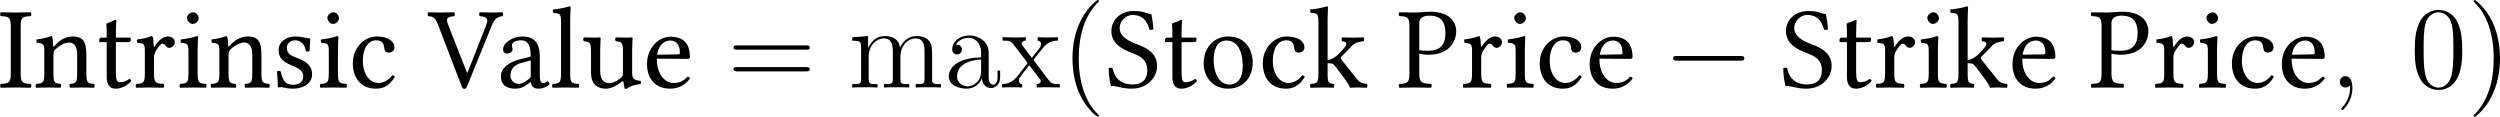 <?xml version='1.0' encoding='UTF-8'?>
<!-- This file was generated by dvisvgm 3.4.3 -->
<svg version='1.1' xmlns='http://www.w3.org/2000/svg' xmlns:xlink='http://www.w3.org/1999/xlink' width='358.724pt' height='16.754pt' viewBox='147.52 263.557 358.724 16.754'>
<defs>
<path id='g2-0' d='M7.878-2.75C8.082-2.75 8.297-2.75 8.297-2.989S8.082-3.228 7.878-3.228H1.411C1.207-3.228 .992-3.228 .992-2.989S1.207-2.75 1.411-2.75H7.878Z'/>
<path id='g20-40' d='M3.885 2.905C3.885 2.869 3.885 2.845 3.682 2.642C2.487 1.435 1.817-.538 1.817-2.977C1.817-5.296 2.379-7.293 3.766-8.703C3.885-8.811 3.885-8.835 3.885-8.871C3.885-8.942 3.826-8.966 3.778-8.966C3.622-8.966 2.642-8.106 2.056-6.934C1.447-5.727 1.172-4.447 1.172-2.977C1.172-1.913 1.339-.49 1.961 .789C2.666 2.224 3.646 3.001 3.778 3.001C3.826 3.001 3.885 2.977 3.885 2.905Z'/>
<path id='g20-41' d='M3.371-2.977C3.371-3.885 3.252-5.368 2.582-6.755C1.877-8.189 .897-8.966 .765-8.966C.717-8.966 .658-8.942 .658-8.871C.658-8.835 .658-8.811 .861-8.608C2.056-7.4 2.726-5.428 2.726-2.989C2.726-.669 2.164 1.327 .777 2.738C.658 2.845 .658 2.869 .658 2.905C.658 2.977 .717 3.001 .765 3.001C.921 3.001 1.901 2.14 2.487 .968C3.096-.251 3.371-1.542 3.371-2.977Z'/>
<path id='g20-48' d='M5.356-3.826C5.356-4.818 5.296-5.786 4.866-6.695C4.376-7.687 3.515-7.95 2.929-7.95C2.236-7.95 1.387-7.603 .944-6.611C.61-5.858 .49-5.117 .49-3.826C.49-2.666 .574-1.793 1.004-.944C1.47-.036 2.295 .251 2.917 .251C3.957 .251 4.555-.371 4.902-1.064C5.332-1.961 5.356-3.132 5.356-3.826ZM2.917 .012C2.534 .012 1.757-.203 1.53-1.506C1.399-2.224 1.399-3.132 1.399-3.969C1.399-4.949 1.399-5.834 1.59-6.539C1.793-7.34 2.403-7.711 2.917-7.711C3.371-7.711 4.065-7.436 4.292-6.408C4.447-5.727 4.447-4.782 4.447-3.969C4.447-3.168 4.447-2.26 4.316-1.53C4.089-.215 3.335 .012 2.917 .012Z'/>
<path id='g20-61' d='M8.07-3.873C8.237-3.873 8.452-3.873 8.452-4.089C8.452-4.316 8.249-4.316 8.07-4.316H1.028C.861-4.316 .646-4.316 .646-4.101C.646-3.873 .849-3.873 1.028-3.873H8.07ZM8.07-1.65C8.237-1.65 8.452-1.65 8.452-1.865C8.452-2.092 8.249-2.092 8.07-2.092H1.028C.861-2.092 .646-2.092 .646-1.877C.646-1.65 .849-1.65 1.028-1.65H8.07Z'/>
<path id='g20-97' d='M4.615-3.192C4.615-3.838 4.615-4.316 4.089-4.782C3.67-5.165 3.132-5.332 2.606-5.332C1.626-5.332 .873-4.686 .873-3.909C.873-3.563 1.1-3.395 1.375-3.395C1.662-3.395 1.865-3.599 1.865-3.885C1.865-4.376 1.435-4.376 1.255-4.376C1.53-4.878 2.104-5.093 2.582-5.093C3.132-5.093 3.838-4.639 3.838-3.563V-3.084C1.435-3.049 .526-2.044 .526-1.124C.526-.179 1.626 .12 2.355 .12C3.144 .12 3.682-.359 3.909-.933C3.957-.371 4.328 .06 4.842 .06C5.093 .06 5.786-.108 5.786-1.064V-1.733H5.523V-1.064C5.523-.383 5.236-.287 5.069-.287C4.615-.287 4.615-.921 4.615-1.1V-3.192ZM3.838-1.686C3.838-.514 2.965-.12 2.451-.12C1.865-.12 1.375-.55 1.375-1.124C1.375-2.702 3.407-2.845 3.838-2.869V-1.686Z'/>
<path id='g20-109' d='M8.572-2.905C8.572-4.017 8.572-4.352 8.297-4.734C7.95-5.2 7.388-5.272 6.982-5.272C5.99-5.272 5.487-4.555 5.296-4.089C5.129-5.009 4.483-5.272 3.73-5.272C2.57-5.272 2.116-4.28 2.02-4.041H2.008V-5.272L.383-5.141V-4.794C1.196-4.794 1.291-4.71 1.291-4.125V-.885C1.291-.347 1.16-.347 .383-.347V0C.693-.024 1.339-.024 1.674-.024C2.02-.024 2.666-.024 2.977 0V-.347C2.212-.347 2.068-.347 2.068-.885V-3.108C2.068-4.364 2.893-5.033 3.634-5.033S4.543-4.423 4.543-3.694V-.885C4.543-.347 4.411-.347 3.634-.347V0C3.945-.024 4.591-.024 4.926-.024C5.272-.024 5.918-.024 6.229 0V-.347C5.464-.347 5.32-.347 5.32-.885V-3.108C5.32-4.364 6.145-5.033 6.886-5.033S7.795-4.423 7.795-3.694V-.885C7.795-.347 7.663-.347 6.886-.347V0C7.197-.024 7.843-.024 8.177-.024C8.524-.024 9.17-.024 9.48 0V-.347C8.883-.347 8.584-.347 8.572-.705V-2.905Z'/>
<path id='g20-120' d='M3.347-2.821C3.694-3.276 4.196-3.921 4.423-4.172C4.914-4.722 5.475-4.806 5.858-4.806V-5.153C5.344-5.129 5.32-5.129 4.854-5.129C4.4-5.129 4.376-5.129 3.778-5.153V-4.806C3.933-4.782 4.125-4.71 4.125-4.435C4.125-4.232 4.017-4.101 3.945-4.005L3.18-3.037L2.248-4.268C2.212-4.316 2.14-4.423 2.14-4.507C2.14-4.579 2.2-4.794 2.558-4.806V-5.153C2.26-5.129 1.65-5.129 1.327-5.129C.933-5.129 .909-5.129 .179-5.153V-4.806C.789-4.806 1.016-4.782 1.267-4.459L2.666-2.63C2.69-2.606 2.738-2.534 2.738-2.499S1.805-1.291 1.686-1.136C1.16-.49 .634-.359 .12-.347V0C.574-.024 .598-.024 1.112-.024C1.566-.024 1.59-.024 2.188 0V-.347C1.901-.383 1.853-.562 1.853-.729C1.853-.921 1.937-1.016 2.056-1.172C2.236-1.423 2.63-1.913 2.917-2.283L3.897-1.004C4.101-.741 4.101-.717 4.101-.646C4.101-.55 4.005-.359 3.682-.347V0C3.993-.024 4.579-.024 4.914-.024C5.308-.024 5.332-.024 6.049 0V-.347C5.416-.347 5.2-.371 4.914-.753L3.347-2.821Z'/>
<use id='g19-73' xlink:href='#g17-73' transform='scale(1.096)'/>
<use id='g19-80' xlink:href='#g17-80' transform='scale(1.096)'/>
<use id='g19-83' xlink:href='#g17-83' transform='scale(1.096)'/>
<use id='g19-86' xlink:href='#g17-86' transform='scale(1.096)'/>
<use id='g19-97' xlink:href='#g17-97' transform='scale(1.096)'/>
<use id='g19-99' xlink:href='#g17-99' transform='scale(1.096)'/>
<use id='g19-101' xlink:href='#g17-101' transform='scale(1.096)'/>
<use id='g19-105' xlink:href='#g17-105' transform='scale(1.096)'/>
<use id='g19-107' xlink:href='#g17-107' transform='scale(1.096)'/>
<use id='g19-108' xlink:href='#g17-108' transform='scale(1.096)'/>
<use id='g19-110' xlink:href='#g17-110' transform='scale(1.096)'/>
<use id='g19-111' xlink:href='#g17-111' transform='scale(1.096)'/>
<use id='g19-114' xlink:href='#g17-114' transform='scale(1.096)'/>
<use id='g19-115' xlink:href='#g17-115' transform='scale(1.096)'/>
<use id='g19-116' xlink:href='#g17-116' transform='scale(1.096)'/>
<use id='g19-117' xlink:href='#g17-117' transform='scale(1.096)'/>
<path id='g4-59' d='M2.331 .048C2.331-.646 2.104-1.16 1.614-1.16C1.231-1.16 1.04-.849 1.04-.586S1.219 0 1.626 0C1.781 0 1.913-.048 2.02-.155C2.044-.179 2.056-.179 2.068-.179C2.092-.179 2.092-.012 2.092 .048C2.092 .442 2.02 1.219 1.327 1.997C1.196 2.14 1.196 2.164 1.196 2.188C1.196 2.248 1.255 2.307 1.315 2.307C1.411 2.307 2.331 1.423 2.331 .048Z'/>
<path id='g17-73' d='M2.076-1.326V-5.684C2.076-6.586 2.261-6.641 3.021-6.673C3.087-6.738 3.087-6.967 3.021-7.032C2.543-7.021 2.032-7.01 1.609-7.01C1.25-7.01 .717-7.021 .206-7.032C.141-6.967 .141-6.738 .206-6.673C.967-6.641 1.152-6.586 1.152-5.684V-1.326C1.152-.424 .967-.37 .206-.337C.141-.272 .141-.043 .206 .022C.696 .011 1.228 0 1.619 0S2.532 .011 3.021 .022C3.087-.043 3.087-.272 3.021-.337C2.261-.37 2.076-.424 2.076-1.326Z'/>
<path id='g17-80' d='M1.13-5.684V-1.326C1.13-.424 .946-.37 .185-.337C.12-.272 .12-.043 .185 .022C.674 .011 1.206 0 1.598 0C1.978 0 2.619 .011 3.163 .022C3.228-.043 3.228-.272 3.163-.337C2.315-.38 2.054-.424 2.054-1.326V-3.174C2.293-3.097 2.554-3.065 2.934-3.065C4.912-3.065 5.51-4.358 5.51-5.282C5.51-5.923 5.086-7.086 3.076-7.086C2.663-7.086 2.022-7.01 1.587-7.01C1.185-7.01 .619-7.021 .185-7.032C.12-6.967 .12-6.738 .185-6.673C.946-6.641 1.13-6.586 1.13-5.684ZM2.054-6.021C2.054-6.336 2.217-6.717 3-6.717C3.75-6.717 4.499-6.467 4.499-5.086C4.499-3.913 3.934-3.434 2.88-3.434C2.608-3.434 2.174-3.456 2.054-3.489V-6.021Z'/>
<path id='g17-83' d='M4.293-6.858C3.663-6.945 3.684-7.151 2.619-7.151C1.522-7.151 .554-6.423 .554-5.271C.554-4.13 1.5-3.608 2.456-3.239C3.108-2.989 3.913-2.684 3.913-1.619C3.913-.739 3.424-.283 2.554-.283C1.543-.283 .891-.75 .652-1.826C.511-1.869 .402-1.848 .293-1.793C.337-.956 .38-.674 .511-.141C1.196-.141 1.5 .109 2.467 .109C2.956 .109 3.424-.011 3.804-.25C4.434-.641 4.826-1.304 4.826-2C4.826-3.152 3.956-3.663 3.065-4C2.413-4.239 1.326-4.652 1.326-5.565C1.326-6.173 1.88-6.782 2.521-6.782C3.576-6.782 3.913-6.108 4.13-5.391C4.25-5.369 4.391-5.38 4.489-5.456C4.445-5.978 4.402-6.282 4.293-6.858Z'/>
<path id='g17-86' d='M4.869-6.673C5.673-6.619 5.673-6.325 5.445-5.738L3.728-1.38H3.684L1.945-5.804C1.695-6.456 1.761-6.597 2.5-6.673C2.565-6.738 2.565-6.967 2.5-7.032C2.065-7.021 1.576-7.01 1.185-7.01S.413-7.021 .054-7.032C-.011-6.967 0-6.738 .065-6.673C.663-6.619 .75-6.434 1.043-5.684L3.184-.12C3.25 .054 3.326 .13 3.434 .13C3.554 .13 3.63 .033 3.695-.12L5.945-5.662C6.151-6.173 6.325-6.597 7.01-6.673C7.075-6.738 7.075-6.967 7.01-7.032C6.684-7.021 6.304-7.01 6.054-7.01S5.315-7.021 4.869-7.032C4.804-6.967 4.804-6.738 4.869-6.673Z'/>
<path id='g17-97' d='M3.184-.522C3.25-.185 3.369 .109 3.913 .109C4.326 .109 4.717-.076 4.945-.293C4.923-.424 4.88-.522 4.76-.587C4.684-.522 4.499-.413 4.358-.413C4.043-.413 4.032-.837 4.032-1.337V-2.934C4.032-4.478 3.184-4.771 2.391-4.771C1.5-4.771 .598-4.184 .598-3.565C.598-3.304 .728-3.174 .978-3.174C1.293-3.174 1.489-3.402 1.489-3.543C1.489-3.619 1.478-3.695 1.456-3.739C1.445-3.771 1.435-3.837 1.435-3.956C1.435-4.293 1.891-4.413 2.304-4.413C2.674-4.413 3.184-4.228 3.184-3C3.184-2.924 3.152-2.88 3.119-2.869L2.185-2.641C1.141-2.38 .391-1.804 .391-1.065C.391-.174 1 .109 1.761 .109C2.141 .109 2.467 .022 2.945-.348L3.163-.522H3.184ZM3.184-2.532V-1.098C3.184-.956 3.119-.88 3.032-.815C2.75-.587 2.38-.337 2.076-.337C1.532-.337 1.293-.772 1.293-1.109C1.293-1.598 1.522-2.098 2.326-2.304L3.184-2.532Z'/>
<path id='g17-99' d='M4.326-.989C4.282-1.087 4.195-1.13 4.097-1.141C3.728-.663 3.26-.424 2.793-.424C2-.424 1.337-1.228 1.337-2.5C1.337-3.695 1.858-4.413 2.576-4.413C3.217-4.413 3.304-4.032 3.347-3.652C3.38-3.358 3.532-3.26 3.76-3.26S4.293-3.402 4.293-3.739C4.293-4.336 3.673-4.771 2.63-4.771C1.554-4.771 .402-3.804 .402-2.261C.402-.859 1.185 .109 2.554 .109C3.206 .109 3.782-.098 4.326-.989Z'/>
<path id='g17-101' d='M4.195-1.011C3.793-.598 3.478-.424 2.848-.424C2.456-.424 2-.652 1.663-1.206C1.445-1.565 1.315-2.065 1.315-2.695L4.206-2.674C4.336-2.674 4.413-2.739 4.413-2.858C4.413-3.771 4.086-4.749 2.576-4.749C1.63-4.749 .402-3.847 .402-2.195C.402-1.587 .554-1 .913-.587C1.282-.152 1.793 .109 2.576 .109C3.402 .109 3.989-.272 4.423-.837C4.391-.946 4.326-1 4.195-1.011ZM1.348-3.065C1.554-4.293 2.315-4.391 2.576-4.391C2.989-4.391 3.478-4.163 3.478-3.25C3.478-3.152 3.434-3.097 3.315-3.097L1.348-3.065Z'/>
<path id='g17-105' d='M1.967-1.326V-3.489C1.967-4.032 2.011-4.728 2.011-4.728C2.011-4.771 1.956-4.804 1.869-4.804C1.565-4.684 1.13-4.586 .38-4.489C.359-4.423 .38-4.25 .402-4.184C1-4.13 1.109-4.065 1.109-3.445V-1.326C1.109-.424 .989-.391 .326-.337C.261-.272 .261-.043 .326 .022C.685 .011 1.109 0 1.543 0S2.391 .011 2.75 .022C2.815-.043 2.815-.272 2.75-.337C2.087-.38 1.967-.424 1.967-1.326ZM.978-6.51C.978-6.228 1.239-5.945 1.5-5.945C1.804-5.945 2.065-6.238 2.065-6.467C2.065-6.727 1.837-7.032 1.543-7.032C1.282-7.032 .978-6.771 .978-6.51Z'/>
<path id='g17-107' d='M.935-1.326C.935-.424 .815-.38 .206-.337C.141-.272 .141-.043 .206 .022C.565 .011 .935 0 1.369 0C1.75 0 2.108 .011 2.358 .022C2.424-.043 2.424-.272 2.358-.337C1.913-.38 1.793-.424 1.793-1.326V-2.271C2-2.261 2.152-2.25 2.261-2.217C2.38-2.13 2.478-2.032 2.608-1.858L3.402-.793C3.717-.37 3.847-.163 3.858-.033C3.858 0 3.869 .022 3.902 .022C4.119 .011 4.358 0 4.576 0C4.912 0 5.249 .011 5.467 .022C5.532-.043 5.532-.272 5.467-.337C5.097-.38 4.826-.424 4.532-.793L3.097-2.598C3.054-2.652 3.021-2.695 3.021-2.75C3.021-2.793 3.021-2.815 3.065-2.858L4.021-3.847C4.347-4.195 4.728-4.282 5.162-4.326C5.228-4.391 5.228-4.619 5.162-4.684C4.912-4.673 4.608-4.663 4.217-4.663C3.804-4.663 3.402-4.673 3.152-4.684C3.087-4.619 3.087-4.391 3.152-4.326C3.76-4.282 3.5-3.902 3.402-3.771C3.152-3.456 2.815-3.087 2.532-2.88C2.293-2.706 2-2.576 1.793-2.543V-6.336C1.793-7.043 1.837-7.477 1.837-7.477C1.837-7.553 1.793-7.586 1.695-7.586C1.424-7.477 .609-7.325 .174-7.293C.152-7.206 .174-7.032 .239-6.967C.272-6.967 .304-6.967 .337-6.967C.815-6.934 .935-6.934 .935-6.075V-1.326Z'/>
<path id='g17-108' d='M1.032-1.326C1.032-.424 .913-.37 .25-.337C.185-.272 .185-.043 .25 .022C.63 .011 1.032 0 1.467 0S2.315 .011 2.674 .022C2.739-.043 2.739-.272 2.674-.337C2.011-.37 1.891-.424 1.891-1.326V-6.336C1.891-7.043 1.935-7.477 1.935-7.477C1.935-7.553 1.891-7.586 1.793-7.586C1.522-7.477 .706-7.325 .272-7.293C.25-7.206 .272-7.032 .337-6.967C.967-6.923 1.032-6.891 1.032-6.075V-1.326Z'/>
<path id='g17-110' d='M2-3.891C1.935-3.815 1.869-3.793 1.869-3.891C1.858-4.184 1.837-4.608 1.782-4.717C1.761-4.771 1.739-4.804 1.652-4.804C1.348-4.684 1.065-4.586 .315-4.489C.293-4.423 .315-4.25 .337-4.184C.924-4.13 1.043-4.076 1.043-3.445V-1.326C1.043-.435 .935-.391 .283-.337C.217-.272 .217-.043 .283 .022C.609 .011 1.043 0 1.478 0S2.239 .011 2.565 .022C2.63-.043 2.63-.272 2.565-.337C2.011-.391 1.902-.435 1.902-1.326V-3.108C1.902-3.337 2-3.467 2.087-3.565C2.5-3.967 2.989-4.206 3.413-4.206C3.63-4.206 3.858-4.065 3.989-3.815C4.097-3.597 4.119-3.304 4.119-2.978V-1.326C4.119-.435 4.01-.391 3.445-.337C3.391-.272 3.391-.043 3.445 .022C3.771 .011 4.119 0 4.554 0S5.38 .011 5.706 .022C5.76-.043 5.76-.272 5.706-.337C5.097-.391 4.978-.435 4.978-1.326V-2.945C4.978-3.543 4.934-4.065 4.684-4.402C4.499-4.641 4.163-4.771 3.782-4.771C3.25-4.771 2.641-4.63 2-3.891Z'/>
<path id='g17-111' d='M.446-2.228C.446-1.119 1.185 .109 2.728 .109C3.424 .109 3.956-.141 4.326-.5C4.815-.978 5.032-1.663 5.032-2.326C5.032-3.456 4.413-4.771 2.75-4.771C2.032-4.771 1.445-4.478 1.043-4.01C.652-3.543 .446-2.913 .446-2.228ZM2.587-4.391C3.521-4.391 4.097-3.543 4.097-1.978C4.097-.609 3.391-.272 2.88-.272C1.75-.272 1.38-1.641 1.38-2.478C1.38-3.424 1.609-4.391 2.587-4.391Z'/>
<path id='g17-114' d='M1.913-3.891C1.891-4.326 1.88-4.608 1.826-4.717C1.804-4.771 1.782-4.804 1.695-4.804C1.391-4.684 1.109-4.586 .359-4.489C.337-4.423 .359-4.25 .38-4.184C.967-4.13 1.087-4.076 1.087-3.445V-1.326C1.087-.424 .956-.38 .283-.337C.217-.272 .217-.043 .283 .022C.663 .011 1.087 0 1.522 0S2.456 .011 2.837 .022C2.902-.043 2.902-.272 2.837-.337C2.076-.391 1.945-.424 1.945-1.326V-2.837C1.945-3.119 2.076-3.369 2.206-3.565C2.326-3.739 2.576-4.097 2.706-4.097C2.804-4.097 2.902-4.076 2.989-3.956C3.065-3.847 3.195-3.706 3.38-3.706C3.641-3.706 3.891-3.978 3.891-4.25C3.891-4.456 3.695-4.771 3.239-4.771C2.728-4.771 2.282-4.293 2.032-3.869C1.967-3.75 1.913-3.837 1.913-3.891Z'/>
<path id='g17-115' d='M.522-1.5C.565-.967 .598-.456 .598 0C.706-.022 .815-.033 .869-.033C.946-.033 1.011-.033 1.087-.011C1.38 .065 1.674 .109 2.076 .109C2.684 .109 3.804-.185 3.804-1.261C3.804-2 3.271-2.435 2.532-2.706C1.88-2.956 1.445-3.119 1.445-3.717C1.445-4.163 1.837-4.413 2.206-4.413C2.445-4.413 3.076-4.326 3.217-3.402C3.282-3.337 3.5-3.347 3.565-3.413C3.597-3.804 3.619-4.206 3.63-4.565C3.293-4.619 2.771-4.771 2.206-4.771C1.402-4.771 .674-4.25 .674-3.554C.674-2.761 1.032-2.424 1.869-2.076C2.771-1.706 2.978-1.478 2.978-1.011C2.978-.478 2.456-.25 2.054-.25C1.63-.25 1.391-.391 1.282-.511C1.043-.761 .924-1.239 .859-1.511C.793-1.576 .587-1.565 .522-1.5Z'/>
<path id='g17-116' d='M.467-4.663C.315-4.663 .272-4.532 .272-4.445V-4.304C.272-4.25 .283-4.239 .326-4.239H.967V-.967C.967-.196 1.304 .109 1.804 .109S2.848-.13 3.271-.609C3.25-.717 3.184-.783 3.076-.793C2.793-.576 2.467-.489 2.185-.489C1.891-.489 1.826-.815 1.826-1.489V-4.239H2.956C3.065-4.239 3.217-4.282 3.217-4.38V-4.597C3.217-4.641 3.184-4.663 3.13-4.663H1.826V-5.086C1.826-5.793 1.869-6.228 1.869-6.228C1.869-6.293 1.837-6.325 1.782-6.325C1.739-6.325 1.641-6.282 1.543-6.228C1.424-6.162 1.315-6.108 1.174-6.075C1.043-6.032 .935-5.999 .935-5.923C.935-5.793 .967-5.869 .967-4.663H.467Z'/>
<path id='g17-117' d='M2.358 .109C2.782 .109 3.293-.109 3.826-.543C3.88-.587 3.978-.609 3.989-.533C4.021-.261 4.108 .109 4.108 .109C4.195 .141 4.25 .13 4.315 .109C4.554-.087 4.934-.25 5.597-.326C5.662-.391 5.662-.554 5.597-.619C4.902-.674 4.804-.88 4.804-1.413V-3.5C4.804-3.826 4.847-4.619 4.847-4.619C4.847-4.652 4.815-4.684 4.76-4.684C4.706-4.673 4.543-4.663 4.38-4.663C4.032-4.663 3.641-4.673 3.271-4.684C3.206-4.619 3.206-4.391 3.271-4.326C3.804-4.293 3.945-4.163 3.945-3.445V-1.348C3.945-1.141 3.923-1.054 3.771-.924C3.369-.576 2.956-.402 2.684-.402C2.358-.402 1.815-.554 1.815-1.522V-3.5C1.815-3.826 1.858-4.619 1.858-4.619C1.858-4.652 1.826-4.684 1.772-4.684C1.717-4.673 1.554-4.663 1.391-4.663C1.043-4.663 .652-4.673 .283-4.684C.217-4.619 .217-4.391 .283-4.326C.804-4.282 .956-4.163 .956-3.456V-1.369C.956-.619 1.282 .109 2.358 .109Z'/>
</defs>
<g id='page1' transform='matrix(1.4 0 0 1.4 0 0)'>
<use x='105.216' y='197.222' xlink:href='#g19-73'/>
<use x='108.767' y='197.222' xlink:href='#g19-110'/>
<use x='115.247' y='197.222' xlink:href='#g19-116'/>
<use x='119.025' y='197.222' xlink:href='#g19-114'/>
<use x='123.472' y='197.222' xlink:href='#g19-105'/>
<use x='126.712' y='197.222' xlink:href='#g19-110'/>
<use x='133.191' y='197.222' xlink:href='#g19-115'/>
<use x='137.854' y='197.222' xlink:href='#g19-105'/>
<use x='141.094' y='197.222' xlink:href='#g19-99'/>
<use x='149.199' y='197.222' xlink:href='#g19-86'/>
<use x='156.277' y='197.222' xlink:href='#g19-97'/>
<use x='161.74' y='197.222' xlink:href='#g19-108'/>
<use x='164.897' y='197.222' xlink:href='#g19-117'/>
<use x='171.245' y='197.222' xlink:href='#g19-101'/>
<use x='179.909' y='197.222' xlink:href='#g20-61'/>
<use x='192.335' y='197.222' xlink:href='#g20-109'/>
<use x='202.09' y='197.222' xlink:href='#g20-97'/>
<use x='207.943' y='197.222' xlink:href='#g20-120'/>
<use x='214.121' y='197.222' xlink:href='#g20-40'/>
<use x='218.673' y='197.222' xlink:href='#g19-83'/>
<use x='224.472' y='197.222' xlink:href='#g19-116'/>
<use x='228.249' y='197.222' xlink:href='#g19-111'/>
<use x='234.359' y='197.222' xlink:href='#g19-99'/>
<use x='239.475' y='197.222' xlink:href='#g19-107'/>
<use x='248.585' y='197.222' xlink:href='#g19-80'/>
<use x='255.053' y='197.222' xlink:href='#g19-114'/>
<use x='259.5' y='197.222' xlink:href='#g19-105'/>
<use x='262.74' y='197.222' xlink:href='#g19-99'/>
<use x='267.857' y='197.222' xlink:href='#g19-101'/>
<use x='275.858' y='197.222' xlink:href='#g2-0'/>
<use x='287.813' y='197.222' xlink:href='#g19-83'/>
<use x='293.611' y='197.222' xlink:href='#g19-116'/>
<use x='297.389' y='197.222' xlink:href='#g19-114'/>
<use x='301.836' y='197.222' xlink:href='#g19-105'/>
<use x='305.076' y='197.222' xlink:href='#g19-107'/>
<use x='311.197' y='197.222' xlink:href='#g19-101'/>
<use x='319.53' y='197.222' xlink:href='#g19-80'/>
<use x='325.998' y='197.222' xlink:href='#g19-114'/>
<use x='330.445' y='197.222' xlink:href='#g19-105'/>
<use x='333.685' y='197.222' xlink:href='#g19-99'/>
<use x='338.801' y='197.222' xlink:href='#g19-101'/>
<use x='344.145' y='197.222' xlink:href='#g4-59'/>
<use x='352.378' y='197.222' xlink:href='#g20-48'/>
<use x='358.231' y='197.222' xlink:href='#g20-41'/>
</g>
</svg>